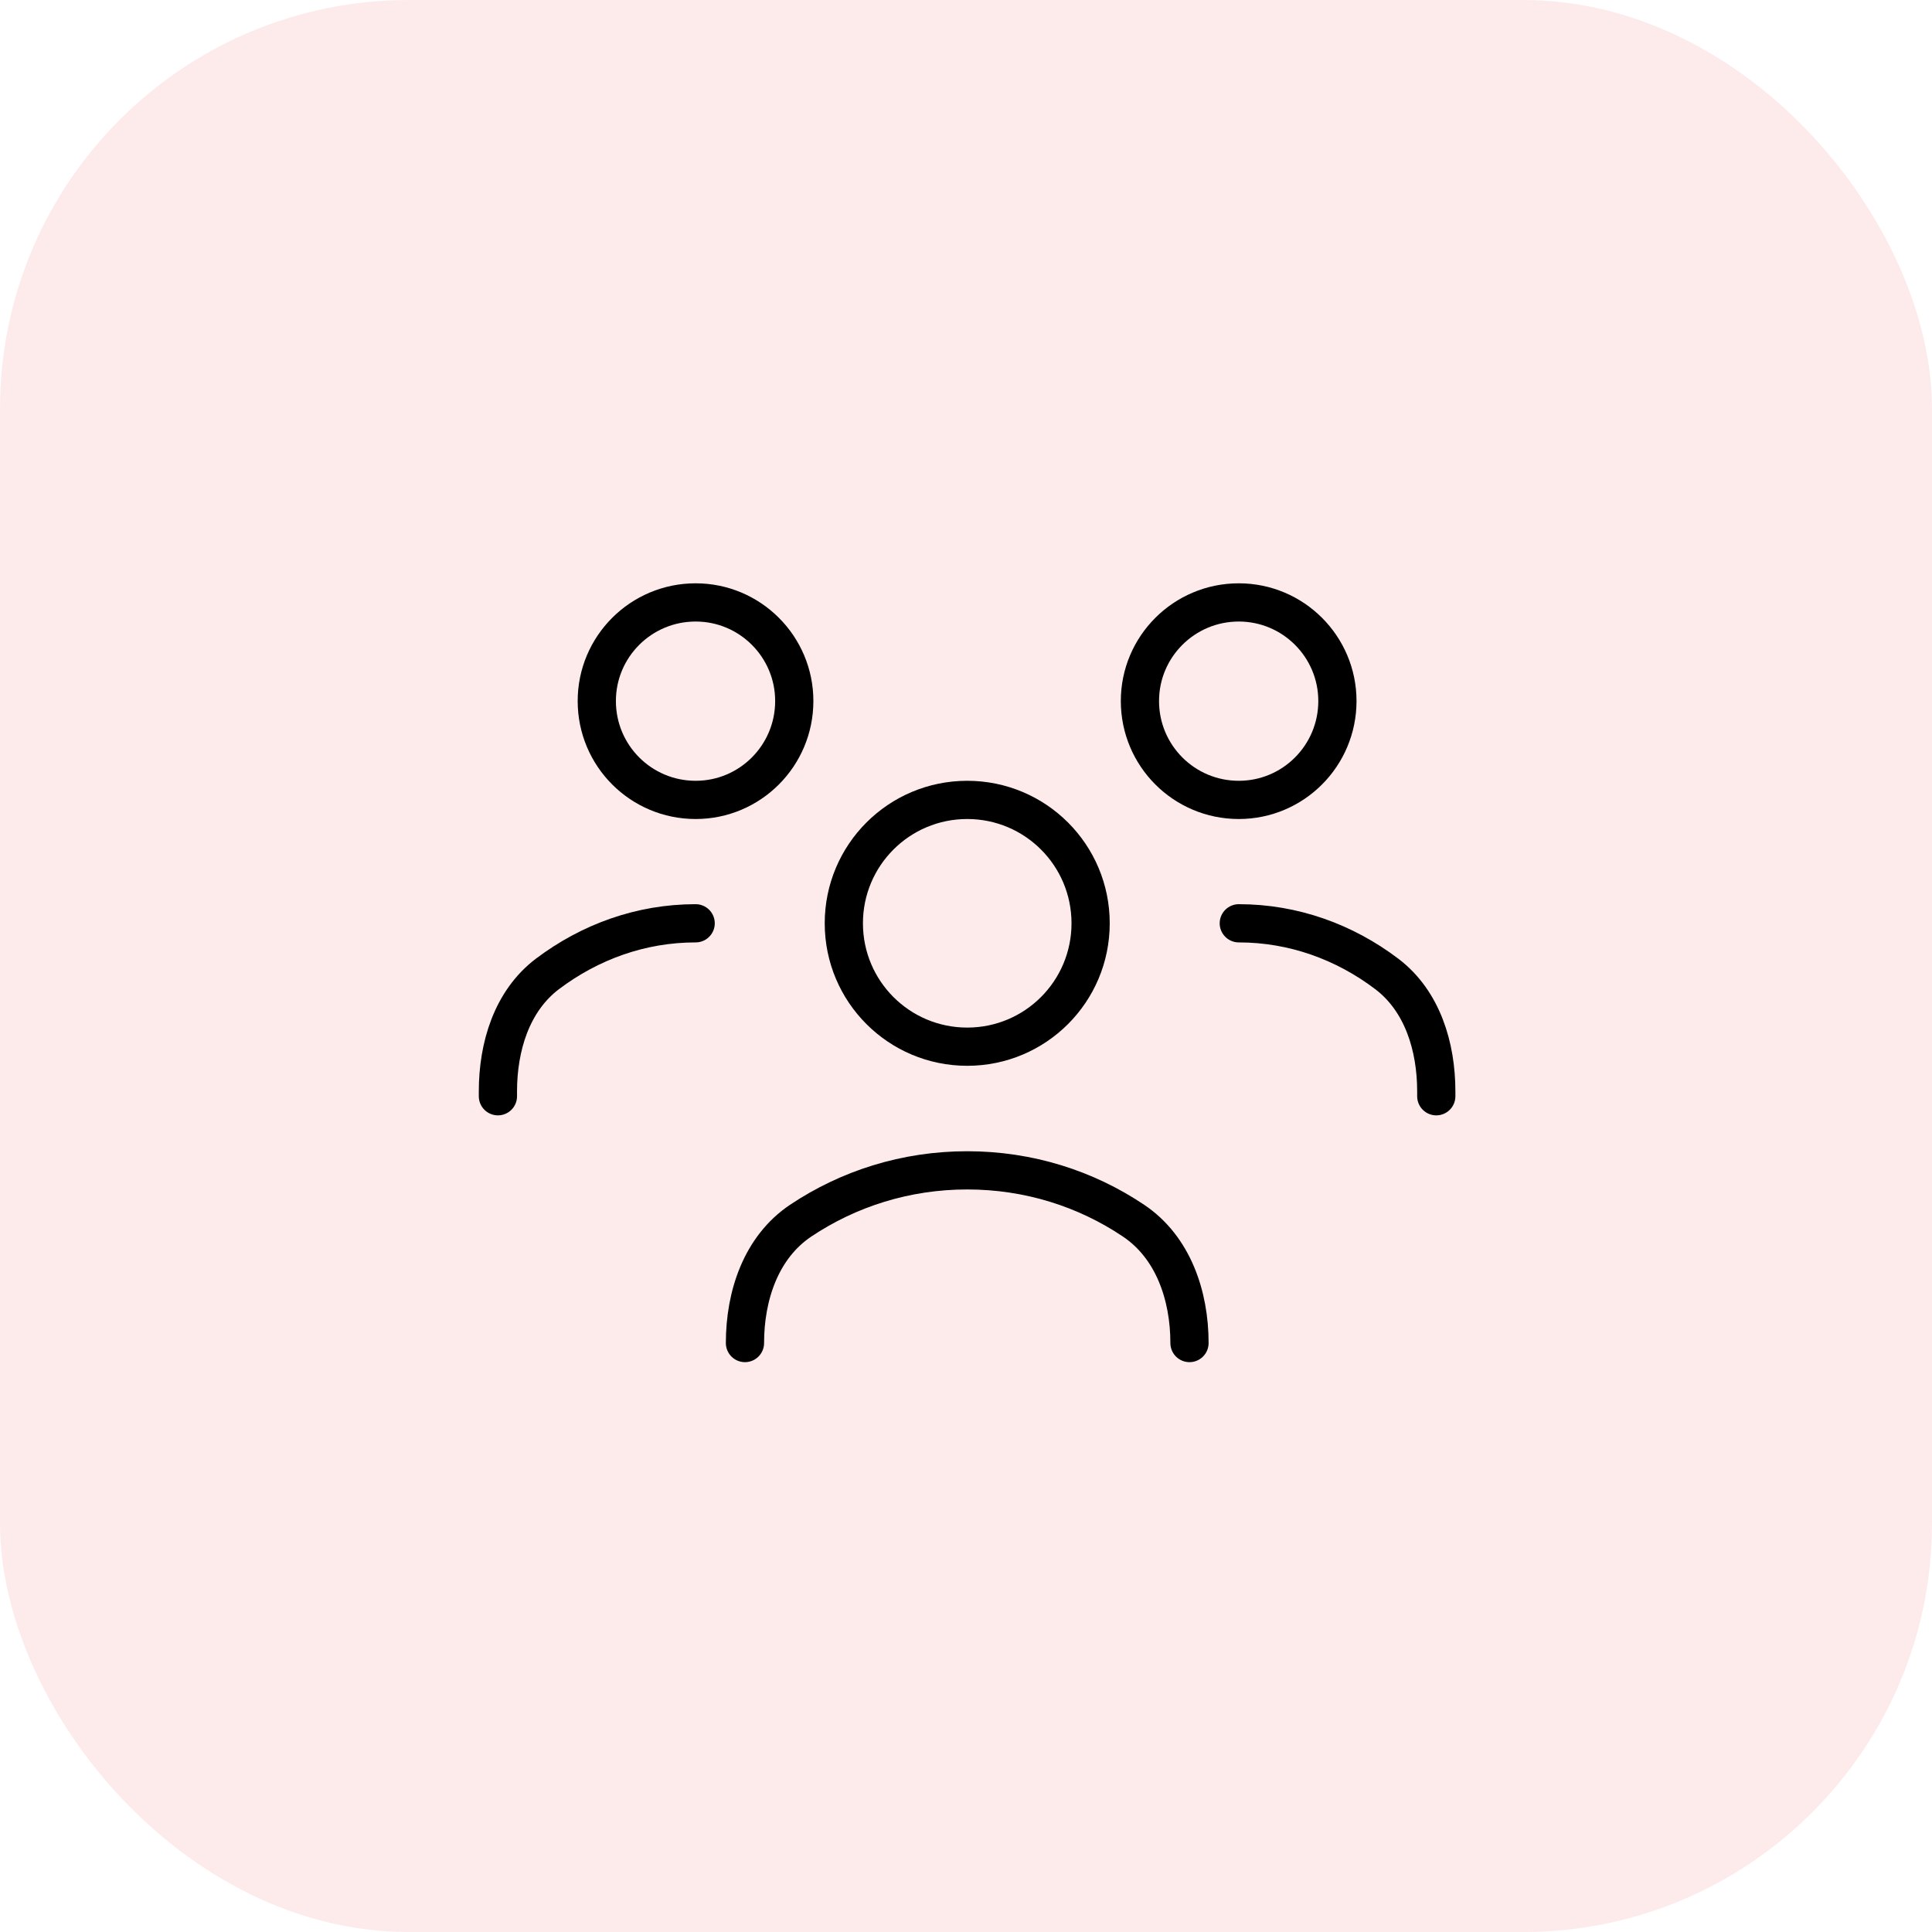 <svg xmlns="http://www.w3.org/2000/svg" xmlns:xlink="http://www.w3.org/1999/xlink" width="75.624" height="75.625" viewBox="0 0 75.624 75.624" fill="none"><desc>			Created with Pixso.	</desc><defs></defs><rect id="Rectangle 62" rx="16" width="75.624" height="75.625" fill="#E30016" fill-opacity="0.08"></rect><rect id="Rectangle 62" rx="16" width="75.624" height="75.625" fill="#000000" fill-opacity="0"></rect><rect id="Rectangle 62" x="0.5" y="0.5" rx="16" width="74.624" height="74.625" stroke="#FFFFFF" stroke-opacity="0" stroke-width="1"></rect><rect id="Rectangle 62" x="0.5" y="0.5" rx="16" width="74.624" height="74.625" stroke="#000000" stroke-opacity="0" stroke-width="1"></rect><path id="Vector" d="M29.16 52.57C29.16 50.71 29.79 48.82 31.34 47.78C33.21 46.53 35.45 45.81 37.86 45.81C40.27 45.81 42.51 46.53 44.37 47.78C45.92 48.82 46.56 50.71 46.56 52.57" stroke="#000000" stroke-opacity="1" stroke-width="1.496" stroke-linejoin="round" stroke-linecap="round"></path><path id="Vector" d="M37.86 40.97C35.19 40.97 33.03 38.81 33.03 36.14C33.03 33.47 35.19 31.31 37.86 31.31C40.53 31.31 42.69 33.47 42.69 36.14C42.69 38.81 40.53 40.97 37.86 40.97Z" stroke="#000000" stroke-opacity="1" stroke-width="1.496" stroke-linejoin="round"></path><path id="Vector" d="M48.49 36.14C50.63 36.14 52.63 36.87 54.28 38.12C55.68 39.18 56.22 40.97 56.22 42.72L56.22 42.91" stroke="#000000" stroke-opacity="1" stroke-width="1.496" stroke-linejoin="round" stroke-linecap="round"></path><path id="Vector" d="M48.49 31.31C46.35 31.31 44.62 29.58 44.62 27.44C44.62 25.31 46.35 23.58 48.49 23.58C50.62 23.58 52.35 25.31 52.35 27.44C52.35 29.58 50.62 31.31 48.49 31.31Z" stroke="#000000" stroke-opacity="1" stroke-width="1.496" stroke-linejoin="round"></path><path id="Vector" d="M27.23 36.14C25.08 36.14 23.09 36.87 21.43 38.12C20.03 39.18 19.49 40.97 19.49 42.72L19.49 42.91" stroke="#000000" stroke-opacity="1" stroke-width="1.496" stroke-linejoin="round" stroke-linecap="round"></path><path id="Vector" d="M27.23 31.31C25.09 31.31 23.36 29.58 23.36 27.44C23.36 25.31 25.09 23.58 27.23 23.58C29.36 23.58 31.09 25.31 31.09 27.44C31.09 29.58 29.36 31.31 27.23 31.31Z" stroke="#000000" stroke-opacity="1" stroke-width="1.496" stroke-linejoin="round"></path></svg>